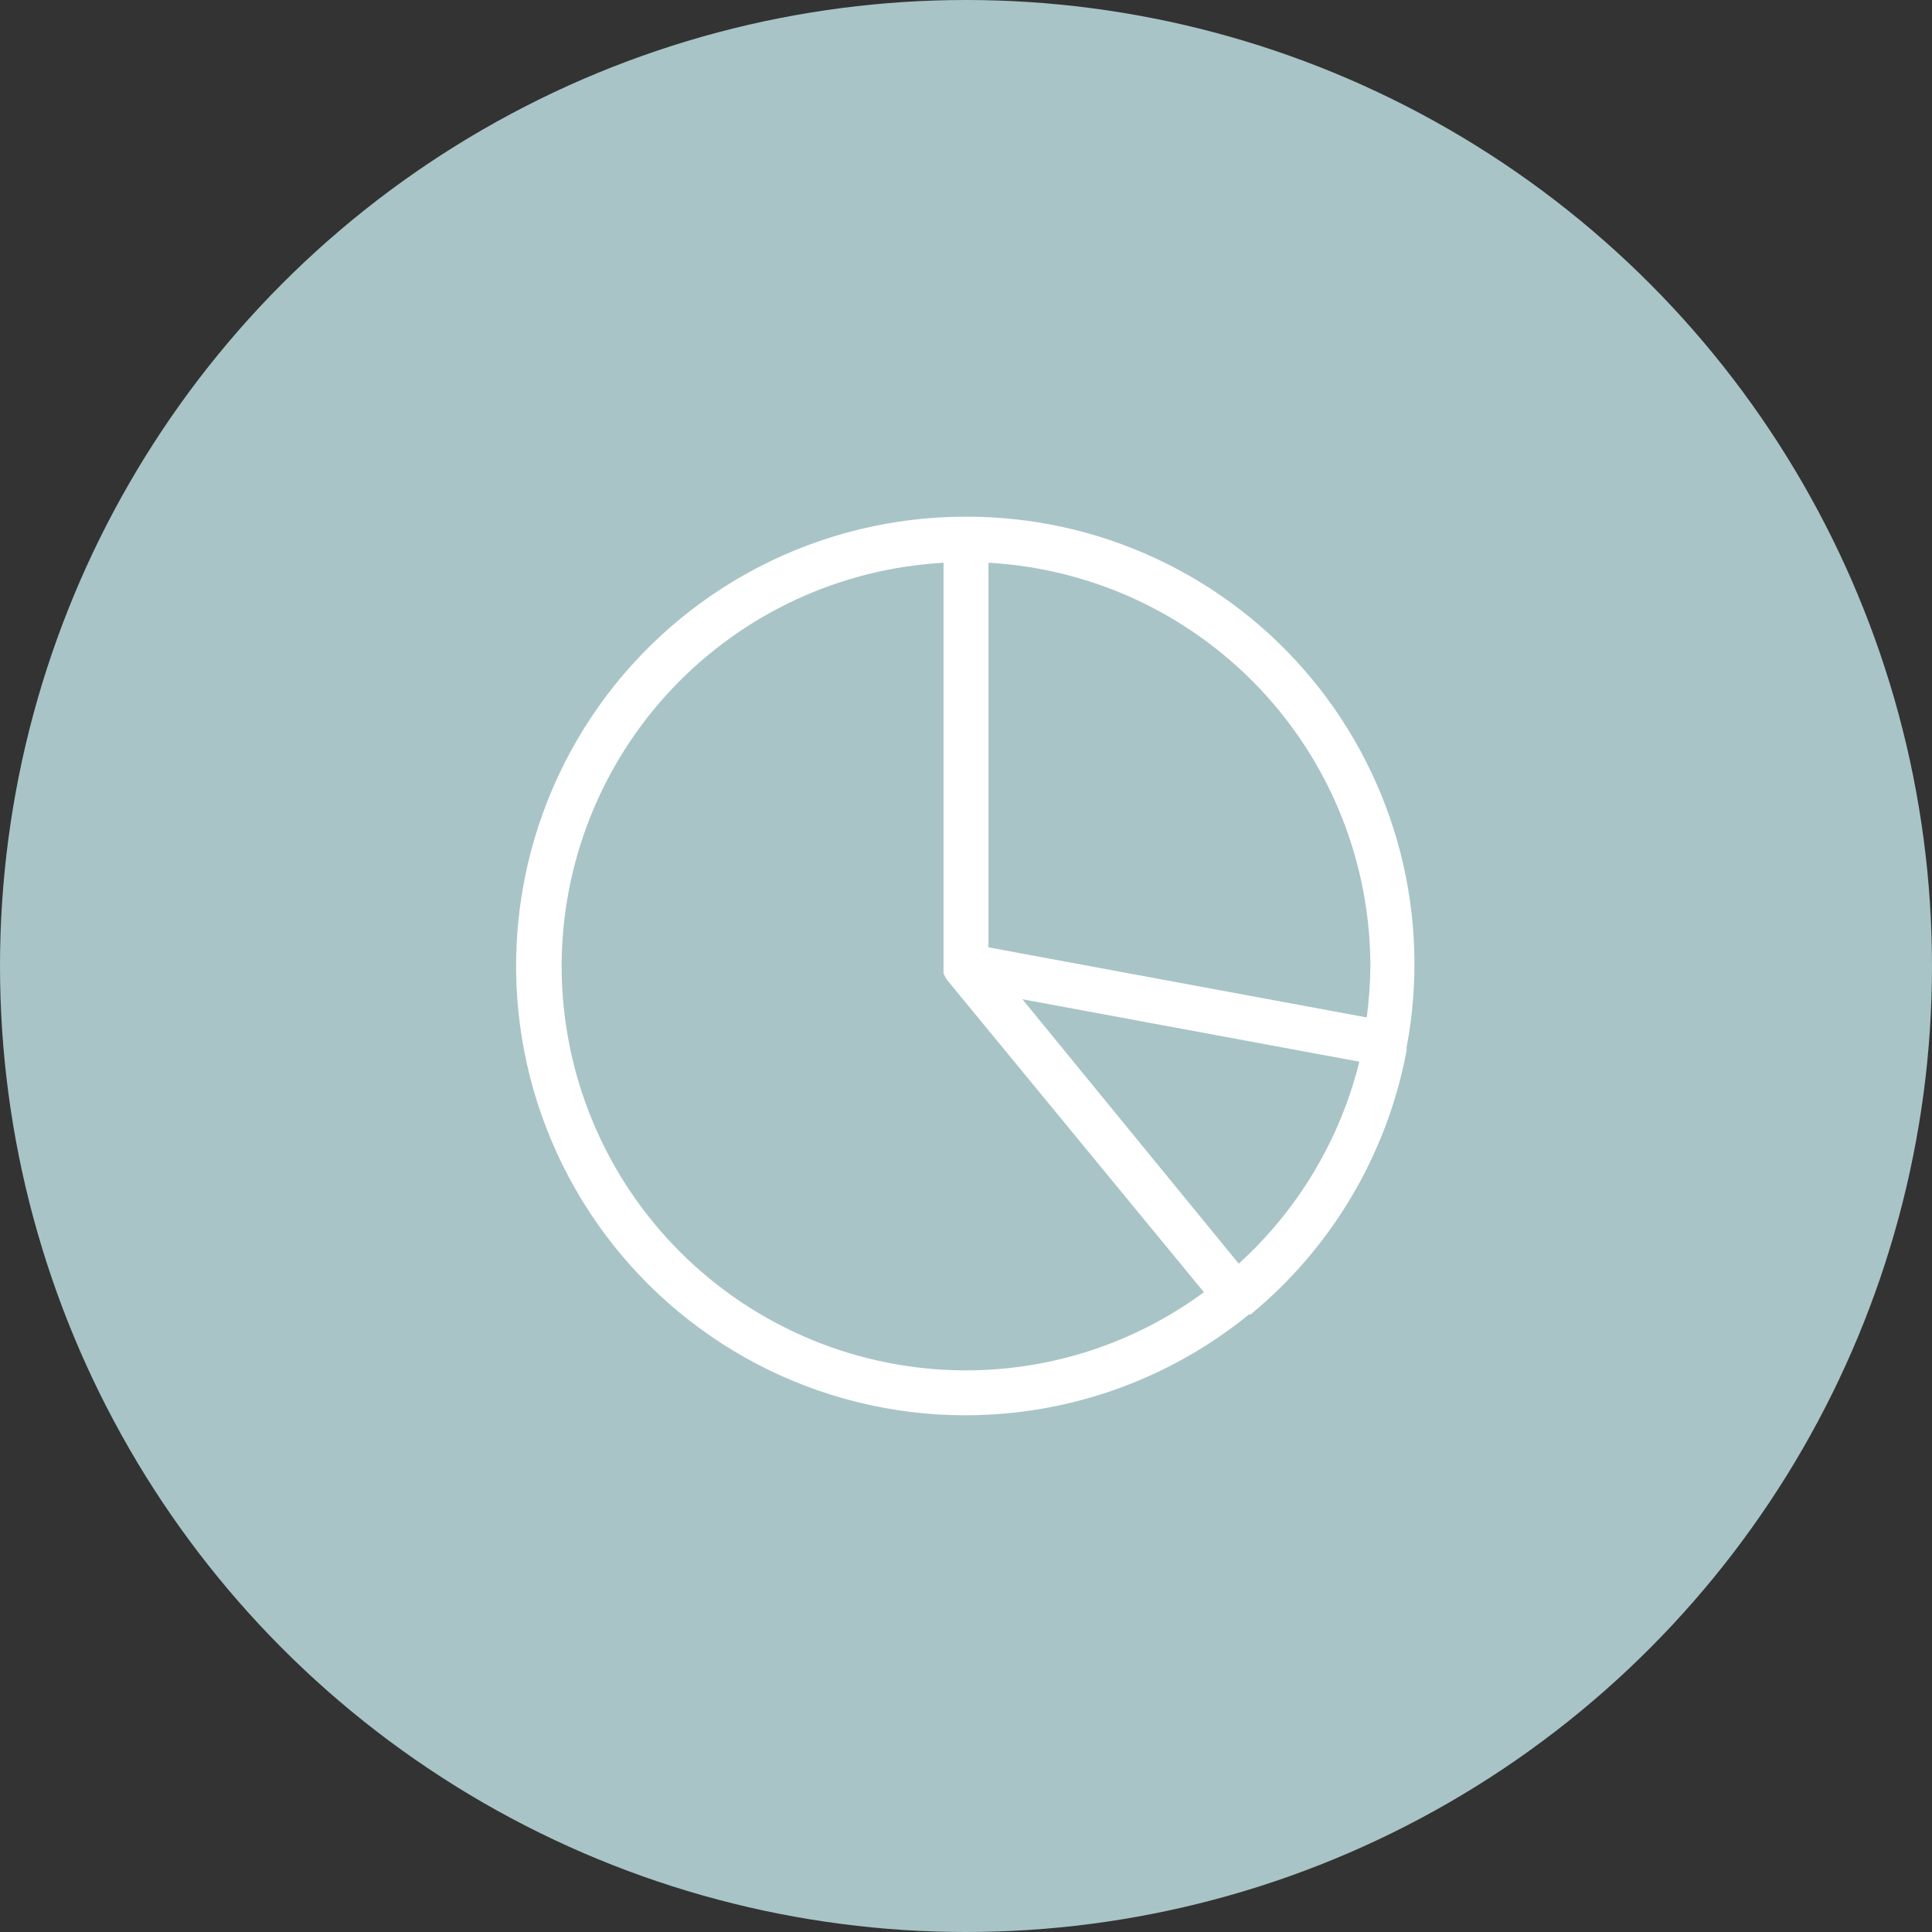 <svg xmlns="http://www.w3.org/2000/svg" width="86" height="86" viewBox="0 0 86 86" fill="none"><rect x="0" y="0" width="86" height="86" fill="#333333" stroke="none"/><circle cx="43" cy="43" r="43" fill="#A8C4C7"></circle><path d="M43 23C39.796 22.996 36.638 23.761 33.792 25.232C30.946 26.703 28.494 28.835 26.644 31.451C24.794 34.067 23.6 37.089 23.161 40.262C22.723 43.436 23.053 46.669 24.125 49.688C25.196 52.707 26.977 55.425 29.318 57.613C31.659 59.8 34.491 61.393 37.575 62.258C40.66 63.122 43.908 63.233 47.045 62.581C50.181 61.929 53.115 60.533 55.6 58.51H55.67C59.285 55.533 61.741 51.382 62.61 46.78C62.614 46.76 62.614 46.74 62.61 46.72C62.615 46.694 62.615 46.666 62.61 46.64C63.16 43.757 63.066 40.788 62.334 37.945C61.602 35.103 60.251 32.457 58.377 30.198C56.503 27.939 54.152 26.122 51.494 24.878C48.836 23.634 45.935 22.992 43 23V23ZM61 43C60.993 43.766 60.939 44.531 60.84 45.29L44 42.17V25.05C48.59 25.305 52.908 27.307 56.069 30.645C59.23 33.982 60.994 38.403 61 43V43ZM25 43C25.006 38.403 26.77 33.982 29.931 30.645C33.092 27.307 37.41 25.305 42 25.05V43C42 43 42 43.07 42 43.1C42 43.13 42 43.2 42 43.25C42 43.3 42 43.3 42 43.33C42.017 43.379 42.041 43.426 42.07 43.47C42.087 43.516 42.111 43.56 42.14 43.6L53.59 57.52C50.522 59.781 46.811 61.001 43 61C38.226 61 33.648 59.103 30.272 55.728C26.896 52.352 25 47.774 25 43V43ZM55.14 56.25L45.51 44.48L60.51 47.26C59.651 50.723 57.782 53.852 55.14 56.25Z" fill="white"></path></svg>
